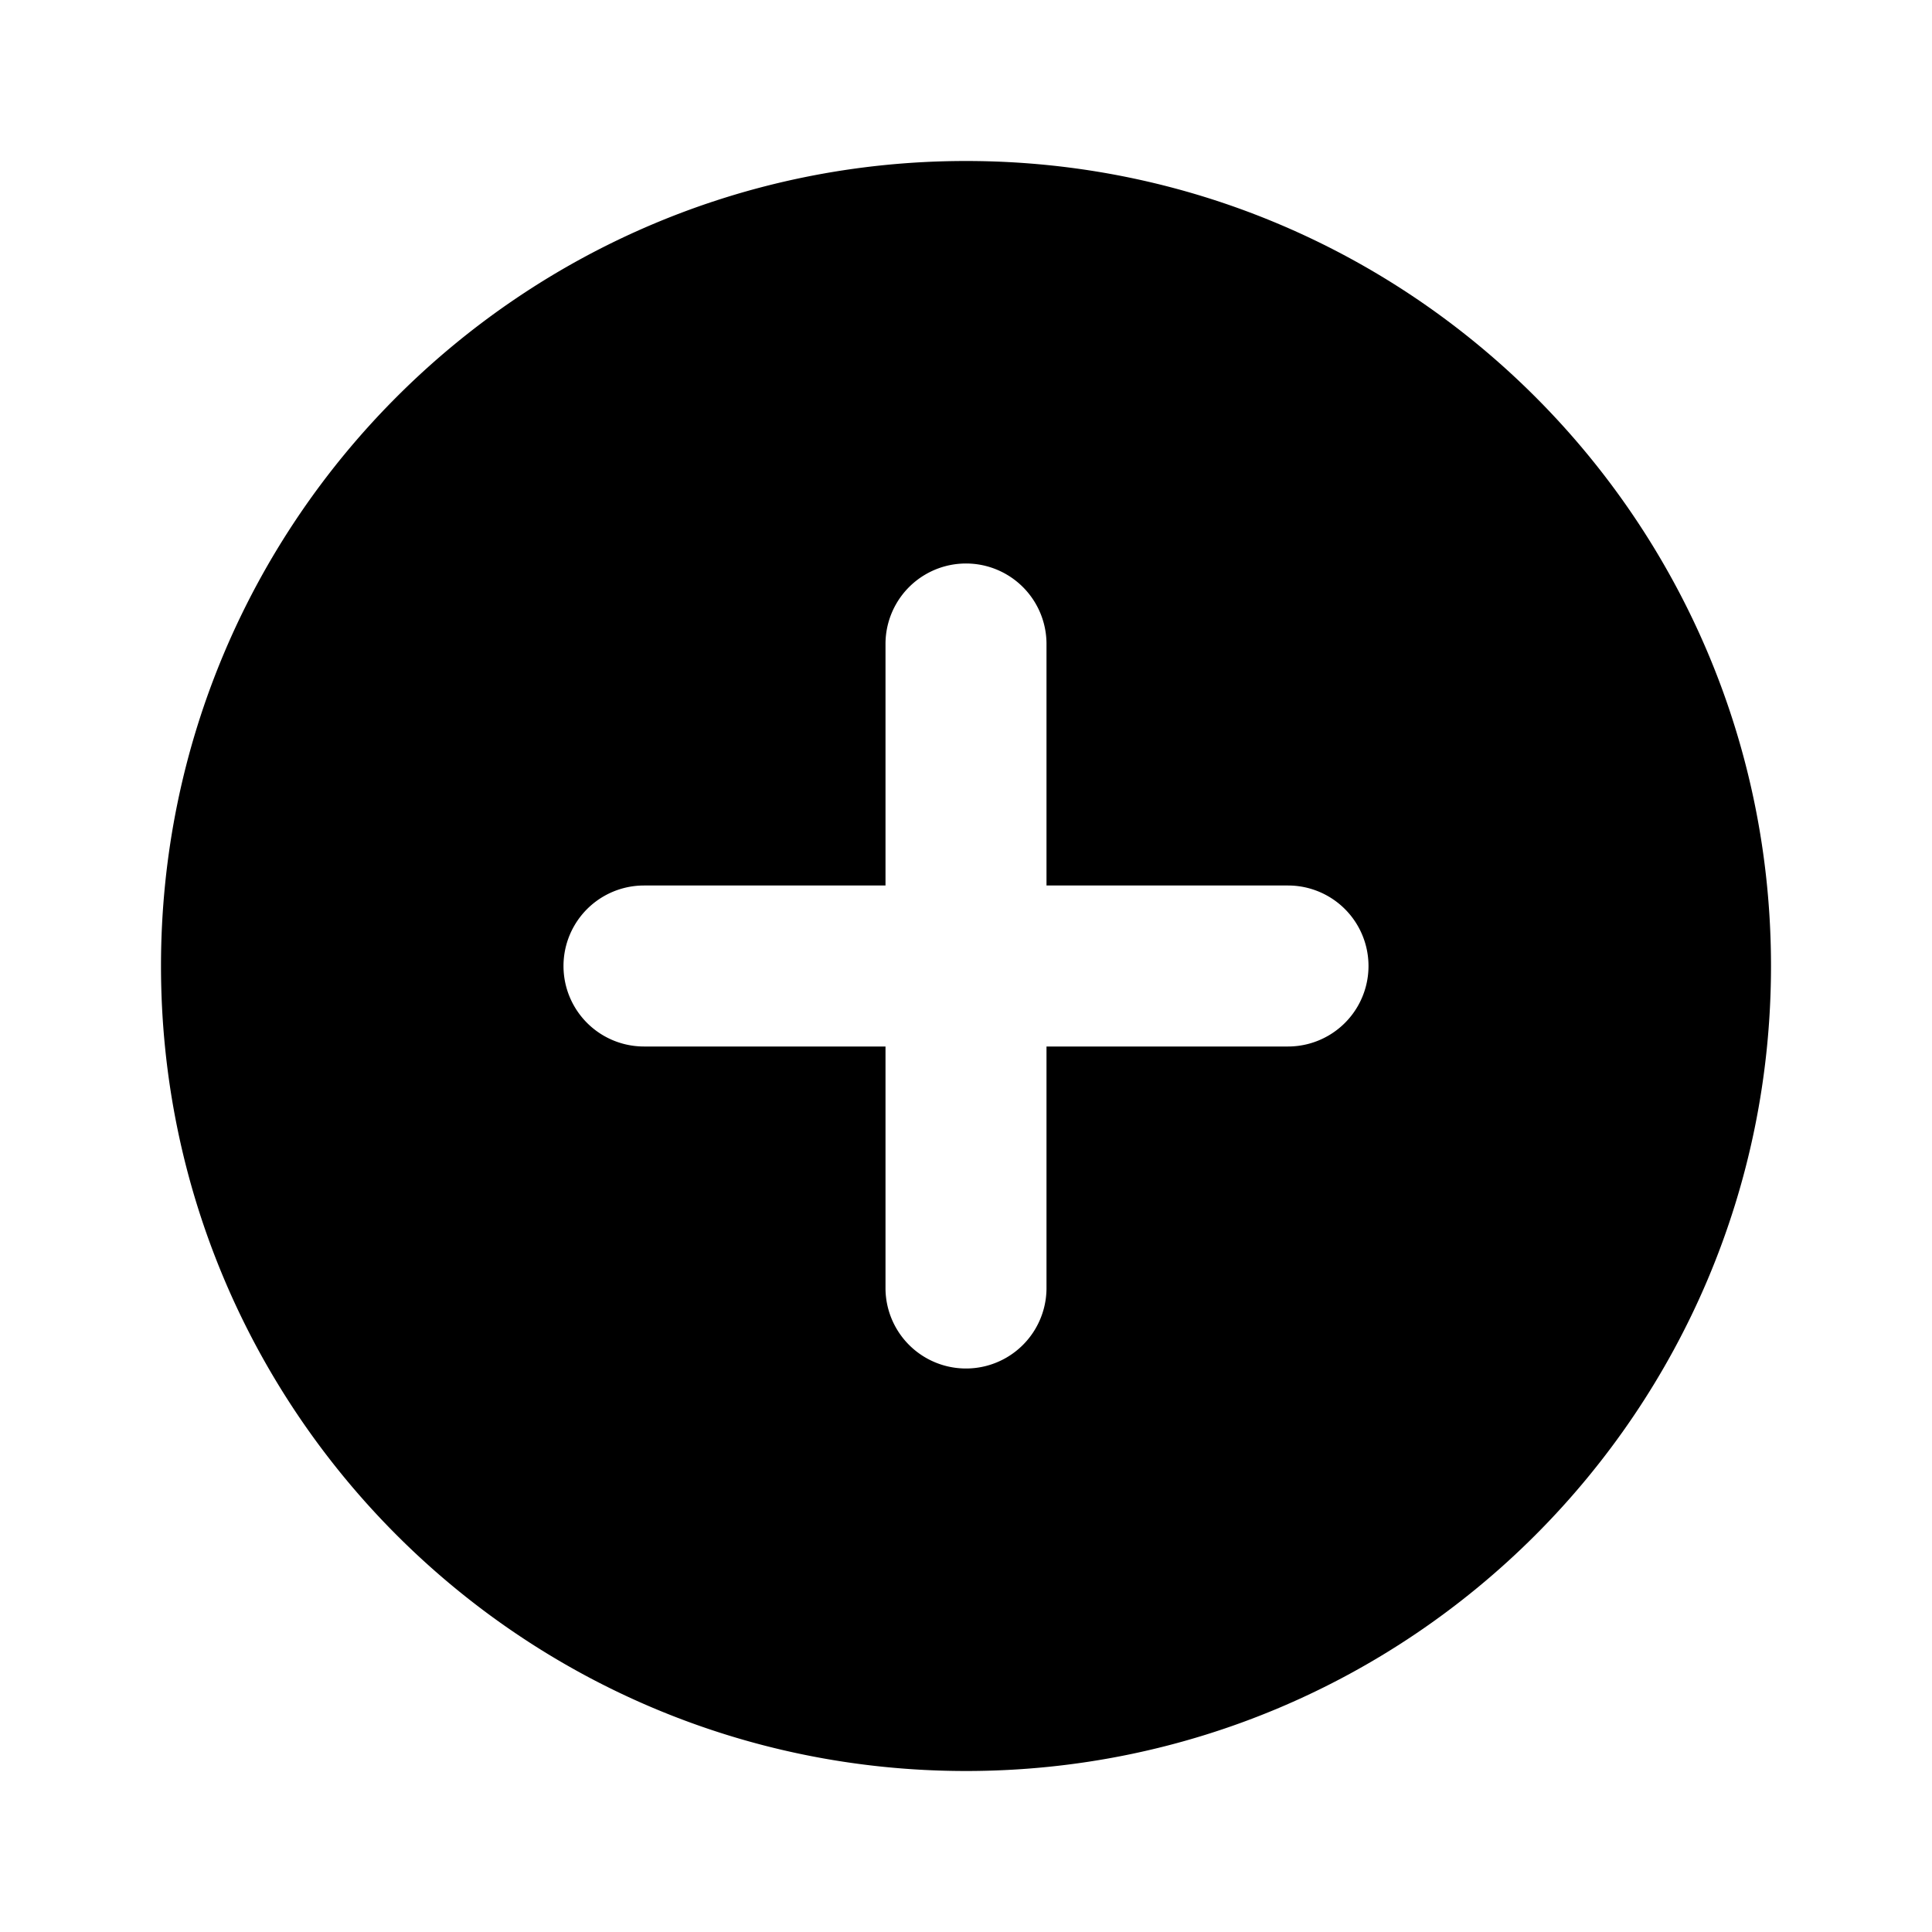 <svg xmlns="http://www.w3.org/2000/svg" viewBox="0 0 24 24"><path role="presentation" d="M11 11H8a1 1 0 000 2h3v3a1 1 0 002 0v-3h3a1 1 0 000-2h-3V8a1 1 0 00-2 0v3zm1 11C6.477 22 2 17.523 2 12S6.477 2 12 2s10 4.477 10 10-4.477 10-10 10z"/></svg>